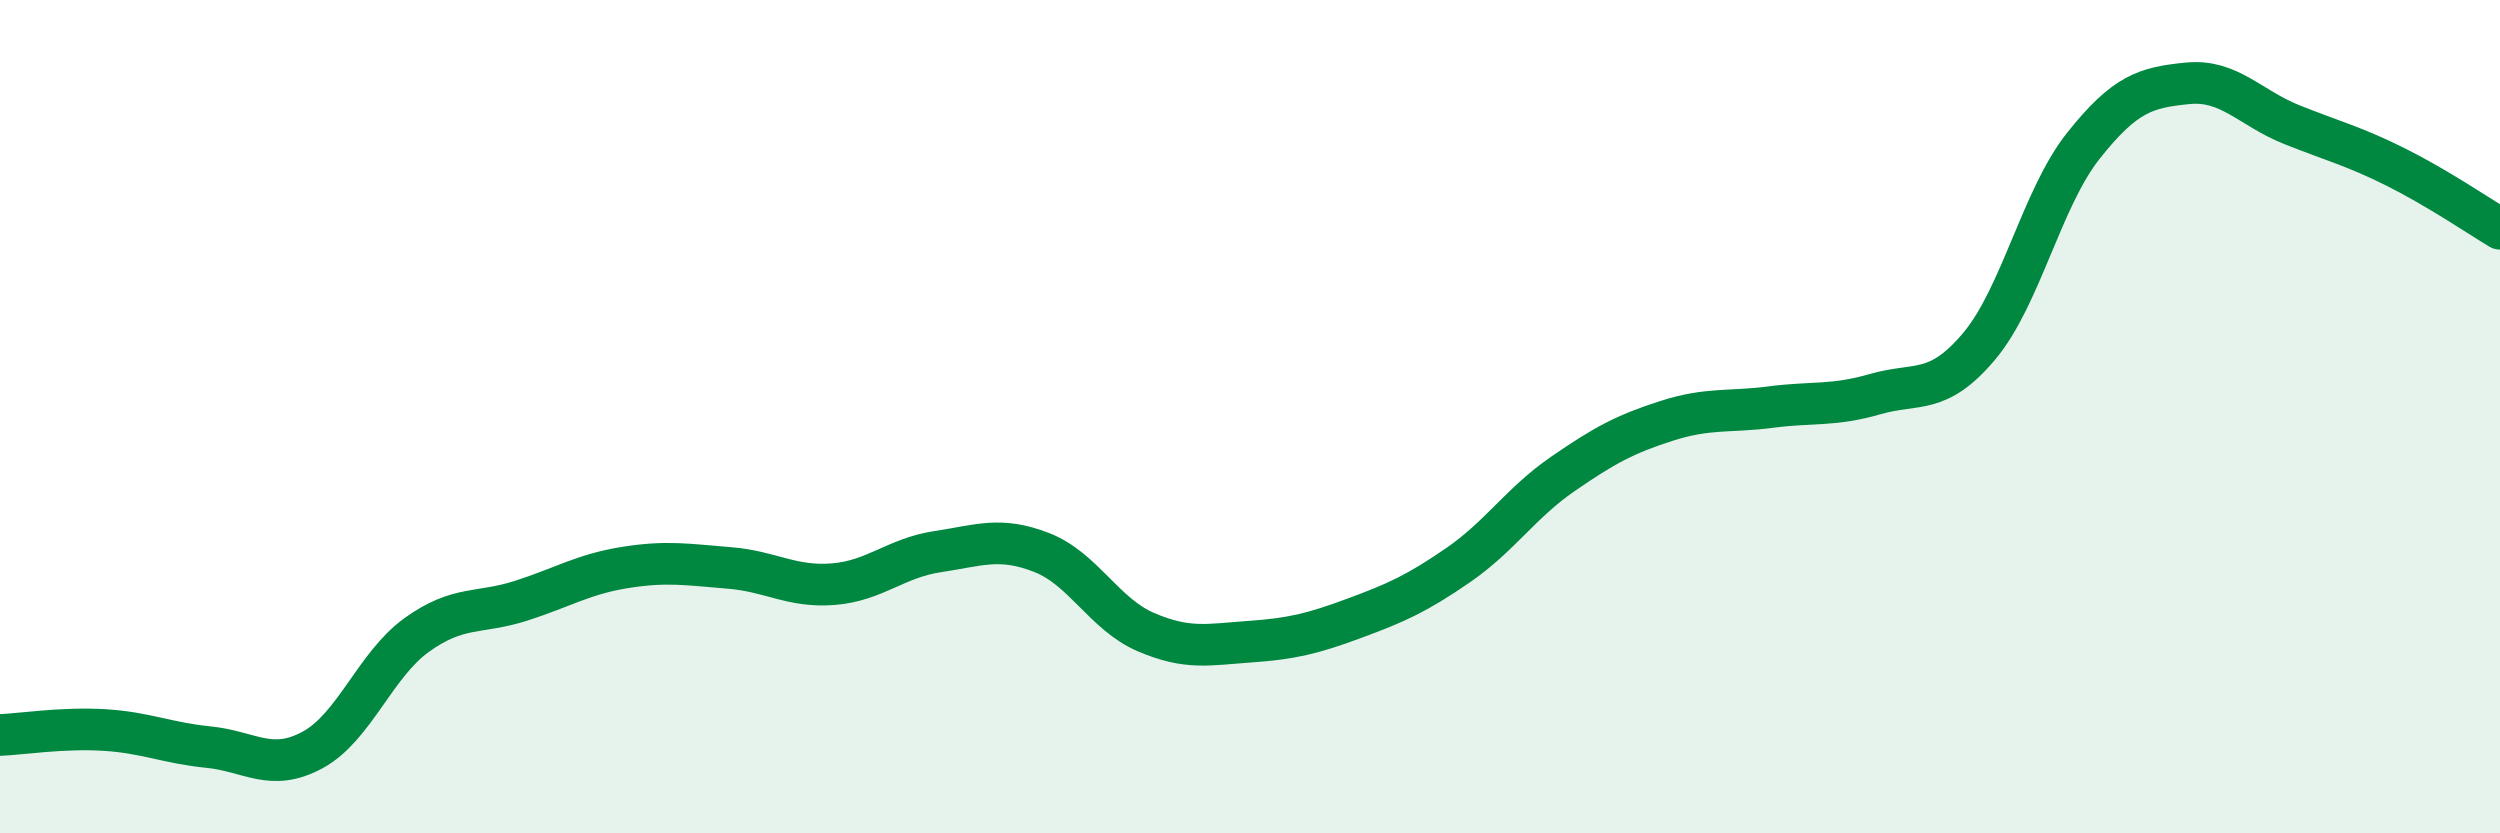 
    <svg width="60" height="20" viewBox="0 0 60 20" xmlns="http://www.w3.org/2000/svg">
      <path
        d="M 0,17.64 C 0.5,17.62 1.5,17.46 2.5,17.52 C 3.5,17.58 4,17.83 5,17.93 C 6,18.03 6.5,18.54 7.5,18 C 8.5,17.46 9,15.96 10,15.24 C 11,14.52 11.5,14.74 12.5,14.42 C 13.5,14.1 14,13.78 15,13.62 C 16,13.46 16.5,13.55 17.5,13.63 C 18.5,13.71 19,14.1 20,14.02 C 21,13.94 21.5,13.39 22.5,13.24 C 23.5,13.09 24,12.87 25,13.26 C 26,13.65 26.5,14.74 27.5,15.17 C 28.5,15.6 29,15.47 30,15.4 C 31,15.33 31.5,15.21 32.5,14.84 C 33.5,14.47 34,14.25 35,13.56 C 36,12.87 36.5,12.07 37.5,11.38 C 38.5,10.69 39,10.42 40,10.1 C 41,9.78 41.5,9.9 42.5,9.77 C 43.5,9.64 44,9.75 45,9.46 C 46,9.17 46.5,9.5 47.5,8.31 C 48.5,7.12 49,4.76 50,3.5 C 51,2.24 51.5,2.1 52.5,2 C 53.5,1.9 54,2.59 55,2.99 C 56,3.39 56.5,3.51 57.5,4.01 C 58.5,4.51 59.5,5.19 60,5.49L60 20L0 20Z"
        fill="#008740"
        opacity="0.1"
        stroke-linecap="round"
        stroke-linejoin="round"
      />
      <path
        d="M 0,17.64 C 0.5,17.62 1.5,17.46 2.5,17.52 C 3.5,17.58 4,17.83 5,17.93 C 6,18.03 6.5,18.54 7.5,18 C 8.5,17.46 9,15.96 10,15.24 C 11,14.52 11.5,14.74 12.5,14.42 C 13.5,14.1 14,13.78 15,13.62 C 16,13.46 16.5,13.55 17.5,13.63 C 18.5,13.71 19,14.1 20,14.02 C 21,13.94 21.5,13.39 22.5,13.24 C 23.5,13.09 24,12.87 25,13.26 C 26,13.65 26.5,14.74 27.5,15.17 C 28.5,15.6 29,15.47 30,15.4 C 31,15.33 31.5,15.21 32.5,14.84 C 33.5,14.47 34,14.25 35,13.56 C 36,12.87 36.5,12.07 37.5,11.38 C 38.5,10.69 39,10.42 40,10.1 C 41,9.78 41.5,9.9 42.5,9.77 C 43.5,9.64 44,9.75 45,9.46 C 46,9.17 46.5,9.5 47.5,8.31 C 48.5,7.12 49,4.76 50,3.5 C 51,2.24 51.5,2.1 52.5,2 C 53.5,1.9 54,2.59 55,2.99 C 56,3.39 56.5,3.51 57.5,4.01 C 58.5,4.51 59.5,5.19 60,5.49"
        stroke="#008740"
        stroke-width="1"
        fill="none"
        stroke-linecap="round"
        stroke-linejoin="round"
      />
    </svg>
  
